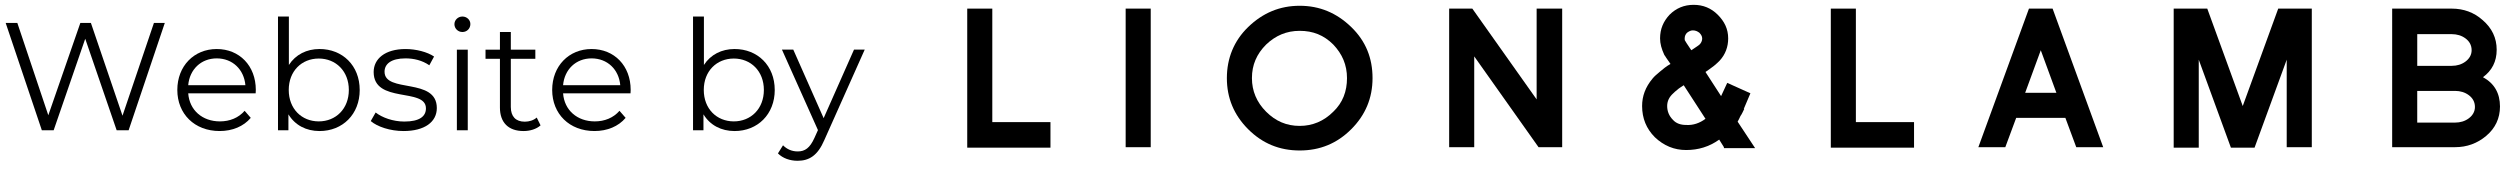 <?xml version="1.0" encoding="UTF-8"?><svg id="Layer_2" xmlns="http://www.w3.org/2000/svg" width="172.443" height="11.755" viewBox="0 0 172.443 11.755"><g id="Layer_2-2"><path d="m11.367,1.584l-2.495,7.402h-.825l-2.168-6.313-2.178,6.313h-.815L.392,1.584h.804l2.136,6.366L5.541,1.584h.73l2.179,6.397,2.167-6.397h.751Z" stroke-width="0"/><path d="m17.635,6.438h-4.652c.085,1.163.973,1.935,2.188,1.935.677,0,1.28-.243,1.703-.73l.423.486c-.497.592-1.27.909-2.147.909-1.734,0-2.919-1.184-2.919-2.834s1.152-2.823,2.718-2.823c1.565,0,2.696,1.153,2.696,2.823,0,.064-.011.148-.011.233Zm-4.652-.56h3.944c-.096-1.089-.889-1.851-1.978-1.851-1.079,0-1.872.761-1.967,1.851Z" stroke-width="0"/><path d="m24.812,6.205c0,1.682-1.184,2.834-2.771,2.834-.92,0-1.691-.402-2.147-1.152v1.1h-.719V1.14h.751v3.341c.465-.719,1.227-1.1,2.114-1.1,1.587,0,2.771,1.142,2.771,2.823Zm-.75,0c0-1.3-.899-2.167-2.073-2.167-1.184,0-2.072.867-2.072,2.167s.889,2.168,2.072,2.168c1.174,0,2.073-.867,2.073-2.168Z" stroke-width="0"/><path d="m25.573,8.352l.338-.592c.444.349,1.195.624,1.978.624,1.058,0,1.491-.36,1.491-.91,0-1.449-3.606-.307-3.606-2.506,0-.91.783-1.586,2.2-1.586.719,0,1.501.201,1.967.518l-.328.603c-.486-.338-1.068-.476-1.639-.476-1.005,0-1.449.391-1.449.92,0,1.502,3.606.37,3.606,2.506,0,.962-.846,1.586-2.294,1.586-.92,0-1.809-.296-2.263-.687Z" stroke-width="0"/><path d="m31.345,1.669c0-.286.243-.529.55-.529s.55.233.55.518c0,.307-.232.55-.55.55-.307,0-.55-.243-.55-.539Zm.169,1.755h.751v5.562h-.751V3.424Z" stroke-width="0"/><path d="m37.286,8.648c-.296.264-.74.391-1.174.391-1.047,0-1.628-.592-1.628-1.618v-3.363h-.994v-.634h.994v-1.216h.751v1.216h1.691v.634h-1.691v3.32c0,.656.338,1.015.962,1.015.307,0,.613-.095.825-.285l.264.539Z" stroke-width="0"/><path d="m43.492,6.438h-4.652c.085,1.163.973,1.935,2.188,1.935.677,0,1.28-.243,1.703-.73l.423.486c-.497.592-1.27.909-2.147.909-1.734,0-2.919-1.184-2.919-2.834s1.152-2.823,2.718-2.823c1.565,0,2.696,1.153,2.696,2.823,0,.064-.011.148-.011.233Zm-4.652-.56h3.944c-.096-1.089-.889-1.851-1.978-1.851-1.079,0-1.872.761-1.967,1.851Z" stroke-width="0"/><path d="m53.44,6.205c0,1.682-1.184,2.834-2.771,2.834-.92,0-1.691-.402-2.147-1.152v1.1h-.719V1.14h.751v3.341c.465-.719,1.227-1.1,2.114-1.1,1.587,0,2.771,1.142,2.771,2.823Zm-.75,0c0-1.3-.899-2.167-2.073-2.167-1.184,0-2.072.867-2.072,2.167s.889,2.168,2.072,2.168c1.174,0,2.073-.867,2.073-2.168Z" stroke-width="0"/><path d="m59.645,3.424l-2.781,6.228c-.465,1.089-1.058,1.438-1.851,1.438-.518,0-1.015-.169-1.353-.508l.35-.56c.274.275.613.423,1.015.423.497,0,.836-.233,1.152-.931l.243-.54-2.484-5.551h.782l2.094,4.727,2.094-4.727h.74Z" stroke-width="0"/><path d="m66.717,10.152V.594h1.729v7.829h4.012v1.762h-5.741v-.033Z" stroke-width="0"/><path d="m77.645,10.152V.594h1.729v9.558s-1.729,0-1.729,0Z" stroke-width="0"/><path d="m93.206,8.912c-.979.979-2.153,1.468-3.556,1.468s-2.577-.489-3.556-1.468-1.468-2.153-1.468-3.523.489-2.577,1.468-3.523c1.011-.979,2.186-1.468,3.556-1.468s2.545.489,3.556,1.468,1.468,2.153,1.468,3.523-.489,2.545-1.468,3.523Zm-1.24-5.839c-.652-.652-1.403-.946-2.316-.946s-1.664.326-2.316.946c-.652.652-.979,1.403-.979,2.316,0,.881.326,1.664.979,2.316s1.403.979,2.316.979c.881,0,1.664-.326,2.316-.979.652-.62.946-1.403.946-2.316s-.326-1.664-.946-2.316Z" stroke-width="0"/><path d="m106.124,10.152l-4.436-6.263v6.263h-1.729V.594h1.598l4.436,6.263V.594h1.762v9.558s-1.631,0-1.631,0Z" stroke-width="0"/><path d="m118.912,10.152l-.326-.522c-.685.489-1.435.718-2.284.718-.816,0-1.533-.294-2.153-.881-.587-.587-.881-1.305-.881-2.153,0-.685.228-1.305.718-1.892.131-.163.326-.326.522-.489s.424-.359.718-.522c-.131-.196-.228-.326-.294-.424-.065-.098-.098-.163-.131-.196-.196-.424-.294-.783-.294-1.142,0-.652.228-1.174.652-1.631.457-.457,1.011-.685,1.664-.685s1.207.228,1.664.685.718.979.718,1.631c0,.587-.196,1.109-.587,1.533-.098.098-.228.228-.392.359s-.359.261-.587.424l1.077,1.664.424-.913,1.598.718-.457,1.077h.033c-.098.196-.163.359-.261.489-.065.163-.131.261-.196.392l1.207,1.827h-2.153v-.065Zm-1.272-1.957l-1.501-2.316c-.196.131-.359.228-.457.326-.131.098-.196.163-.261.228-.294.261-.424.555-.424.881,0,.359.131.685.392.946.228.261.555.359.913.359.489.033.946-.131,1.337-.424Zm-.424-5.937c-.131-.098-.261-.163-.457-.163-.131,0-.261.065-.392.163-.098.098-.163.228-.163.392,0,.065,0,.131.033.163.033.065.065.098.098.163h0l.326.489.392-.261c.228-.131.359-.326.359-.555,0-.131-.065-.261-.196-.392Z" stroke-width="0"/><path d="m126.284,10.152V.594h1.729v7.829h4.012v1.762h-5.741v-.033Z" stroke-width="0"/><path d="m143.214,10.152l-.75-2.022h-3.393l-.75,2.022h-1.859l3.49-9.558h1.631l3.49,9.558s-1.859,0-1.859,0Zm-3.523-3.751h2.153l-1.077-2.936-1.077,2.936Z" stroke-width="0"/><path d="m157.731,10.152v-6.035l-2.218,6.068h-1.631l-2.218-6.068v6.068h-1.729V.594h2.316l2.447,6.72,2.447-6.72h2.316v9.558s-1.729,0-1.729,0Z" stroke-width="0"/><path d="m171.497,9.369c-.62.522-1.337.783-2.153.783h-4.339V.594h4.11c.816,0,1.533.261,2.12.783.652.555.979,1.24.979,2.055s-.326,1.435-.946,1.892c.783.424,1.174,1.109,1.174,2.022,0,.816-.326,1.501-.946,2.022Zm-1.435-6.72c-.261-.196-.587-.294-.946-.294h-2.381v2.186h2.381c.359,0,.685-.098.946-.294.261-.196.424-.457.424-.783,0-.359-.163-.62-.424-.816Zm.228,3.915c-.261-.196-.587-.294-.946-.294h-2.61v2.186h2.61c.359,0,.685-.098.946-.294.261-.196.424-.457.424-.783,0-.359-.163-.62-.424-.816Z" stroke-width="0"/></g></svg>